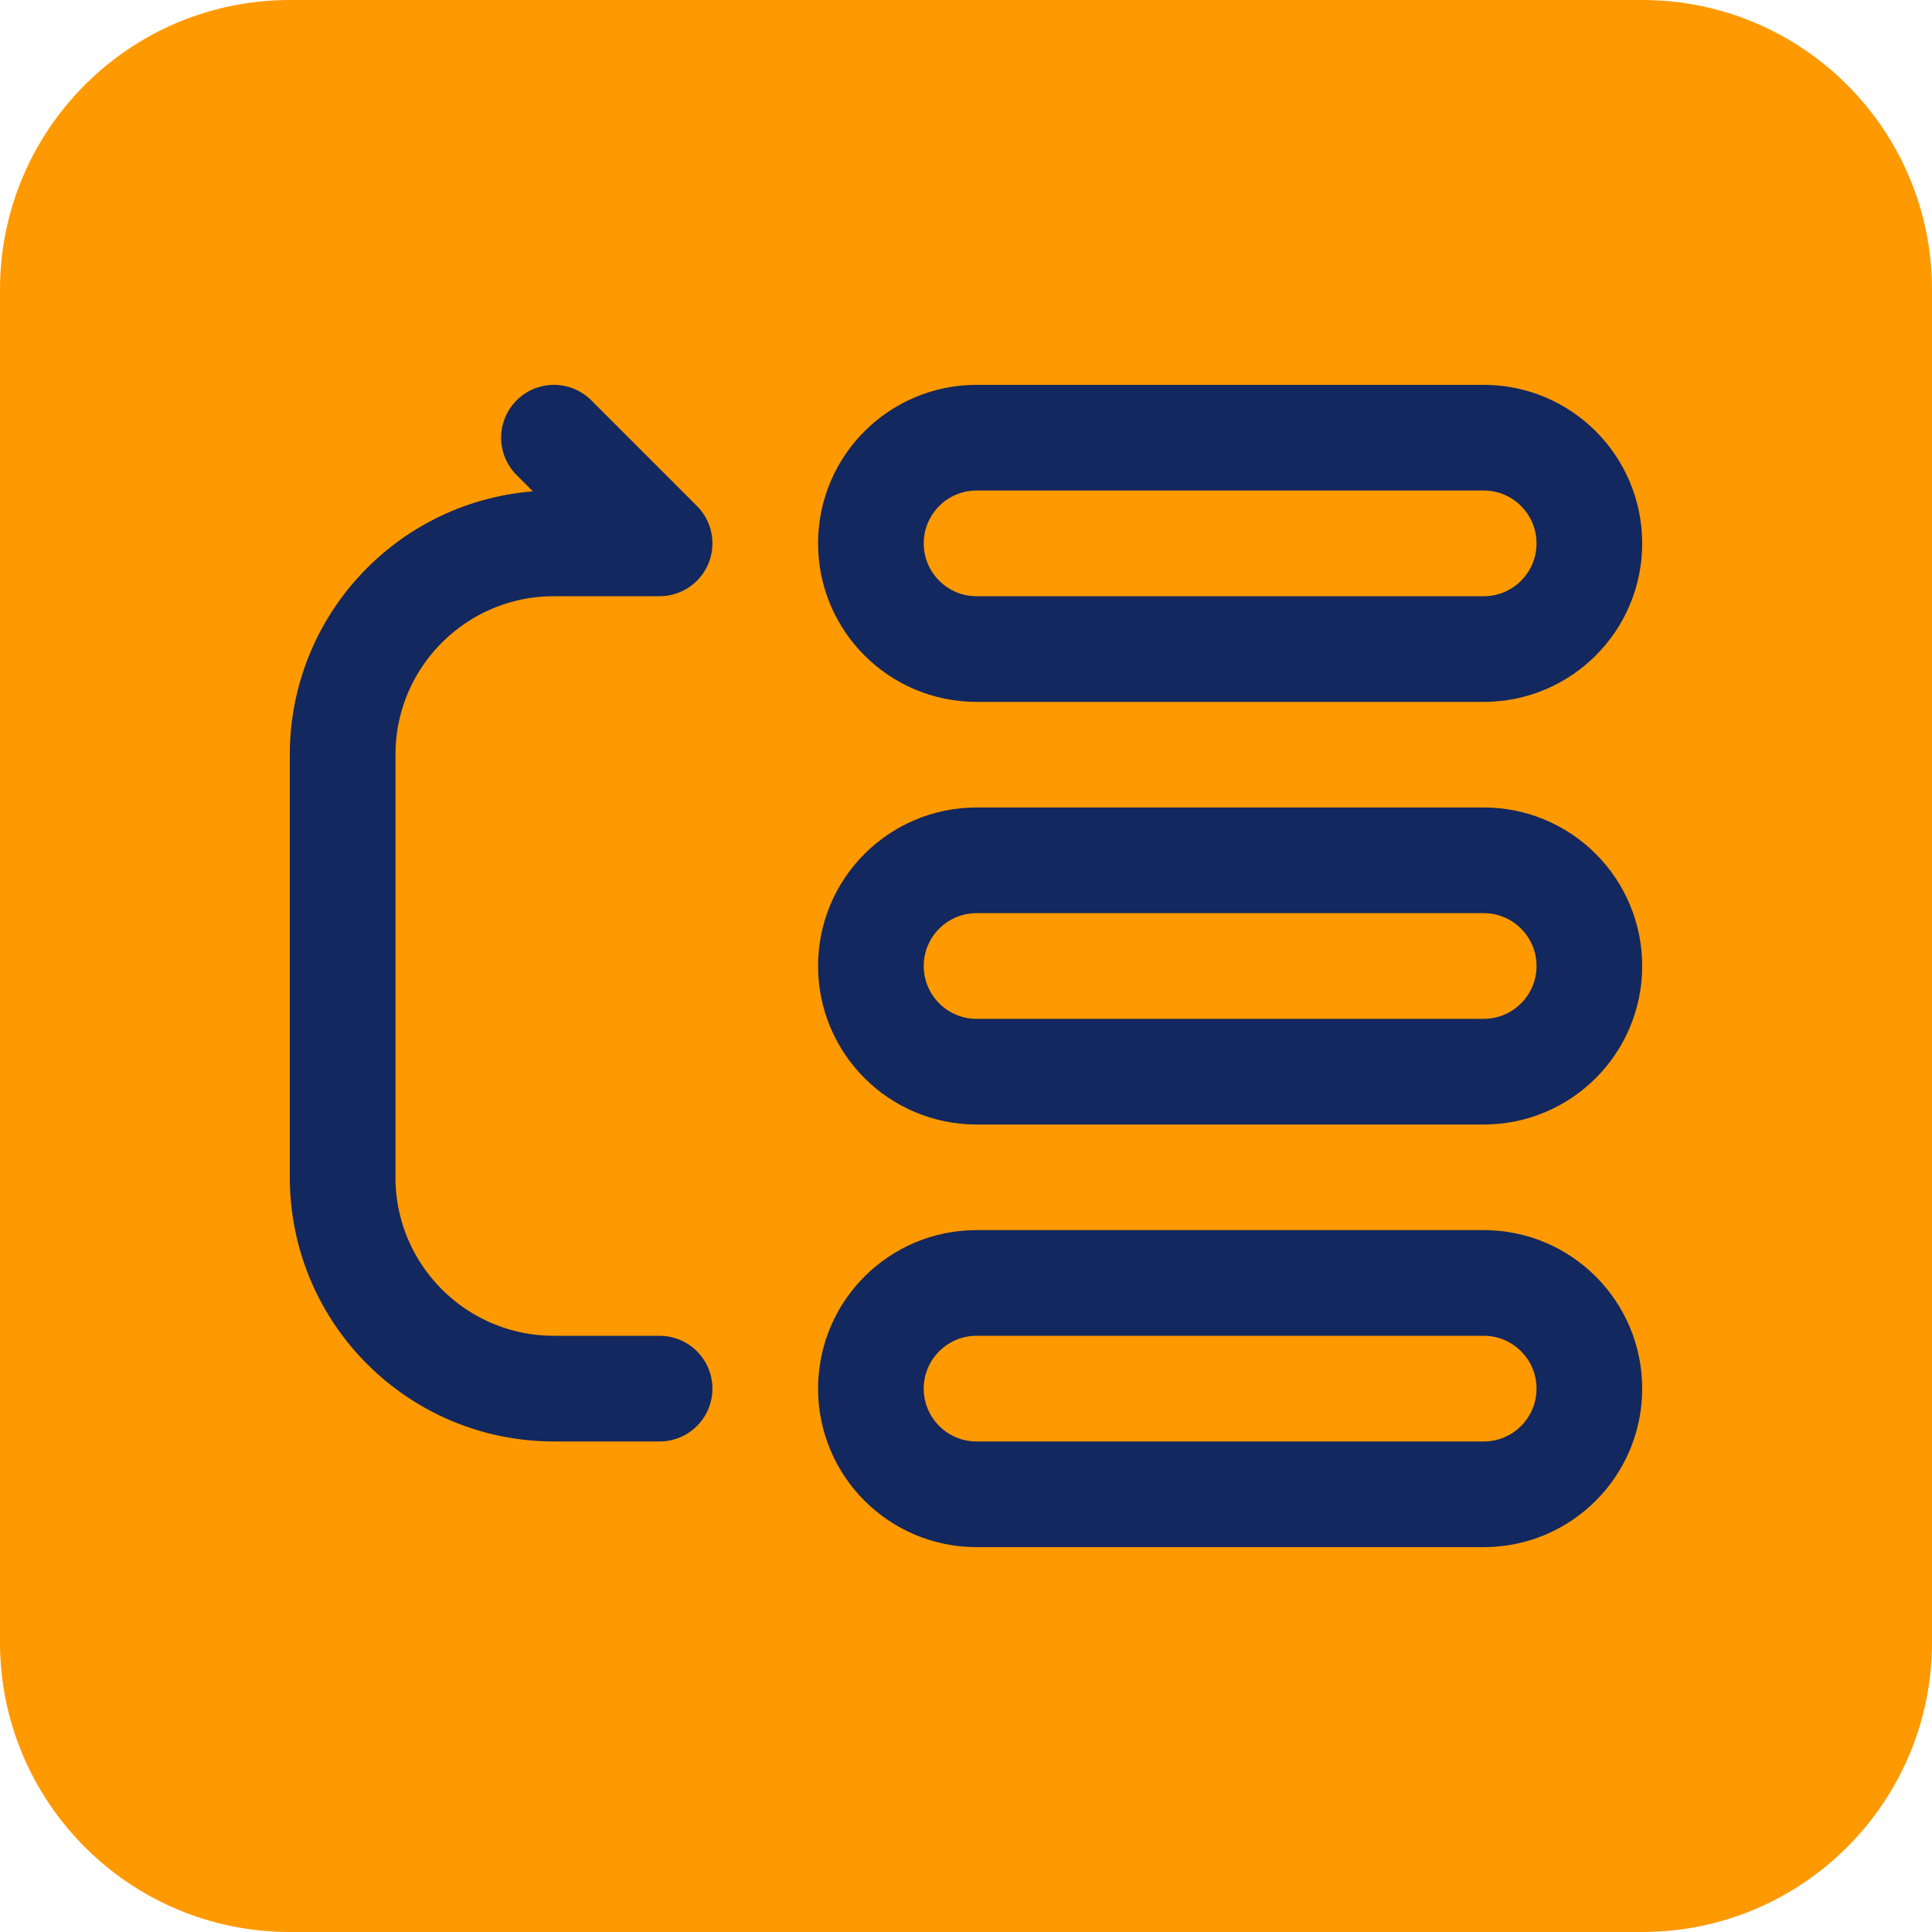 <svg width="40" height="40" viewBox="0 0 40 40" fill="none" xmlns="http://www.w3.org/2000/svg">
<path d="M1.00897e-07 34L1.78053e-08 6C7.97169e-09 2.686 2.686 -7.97169e-09 6 -1.78053e-08L34 -1.00897e-07C37.314 -1.1073e-07 40 2.686 40 6L40 34C40 37.314 37.314 40 34 40L6 40C2.686 40 1.1073e-07 37.314 1.00897e-07 34Z" fill="#FF9900"/>
<path d="M20.219 22.188H30.719C31.927 22.188 32.906 21.208 32.906 20C32.906 18.792 31.927 17.812 30.719 17.812H20.219C19.011 17.812 18.031 18.792 18.031 20C18.031 21.208 19.011 22.188 20.219 22.188Z" fill="#FF9900" stroke="#13285E" stroke-width="2.188" stroke-miterlimit="10" stroke-linecap="round" stroke-linejoin="round"/>
<path d="M20.219 13.438H30.719C31.927 13.438 32.906 12.458 32.906 11.25C32.906 10.042 31.927 9.062 30.719 9.062H20.219C19.011 9.062 18.031 10.042 18.031 11.25C18.031 12.458 19.011 13.438 20.219 13.438Z" fill="#FF9900" stroke="#13285E" stroke-width="2.188" stroke-miterlimit="10" stroke-linecap="round" stroke-linejoin="round"/>
<path d="M20.219 30.938H30.719C31.927 30.938 32.906 29.958 32.906 28.75C32.906 27.542 31.927 26.562 30.719 26.562H20.219C19.011 26.562 18.031 27.542 18.031 28.75C18.031 29.958 19.011 30.938 20.219 30.938Z" fill="#FF9900" stroke="#13285E" stroke-width="2.188" stroke-miterlimit="10" stroke-linecap="round" stroke-linejoin="round"/>
<path d="M13.656 28.75H11.469C9.052 28.75 7.094 26.791 7.094 24.375L7.094 15.625C7.094 13.209 9.052 11.25 11.469 11.25H13.656L11.469 9.062" stroke="#13285E" stroke-width="2.188" stroke-miterlimit="10" stroke-linecap="round" stroke-linejoin="round"/>
</svg>
